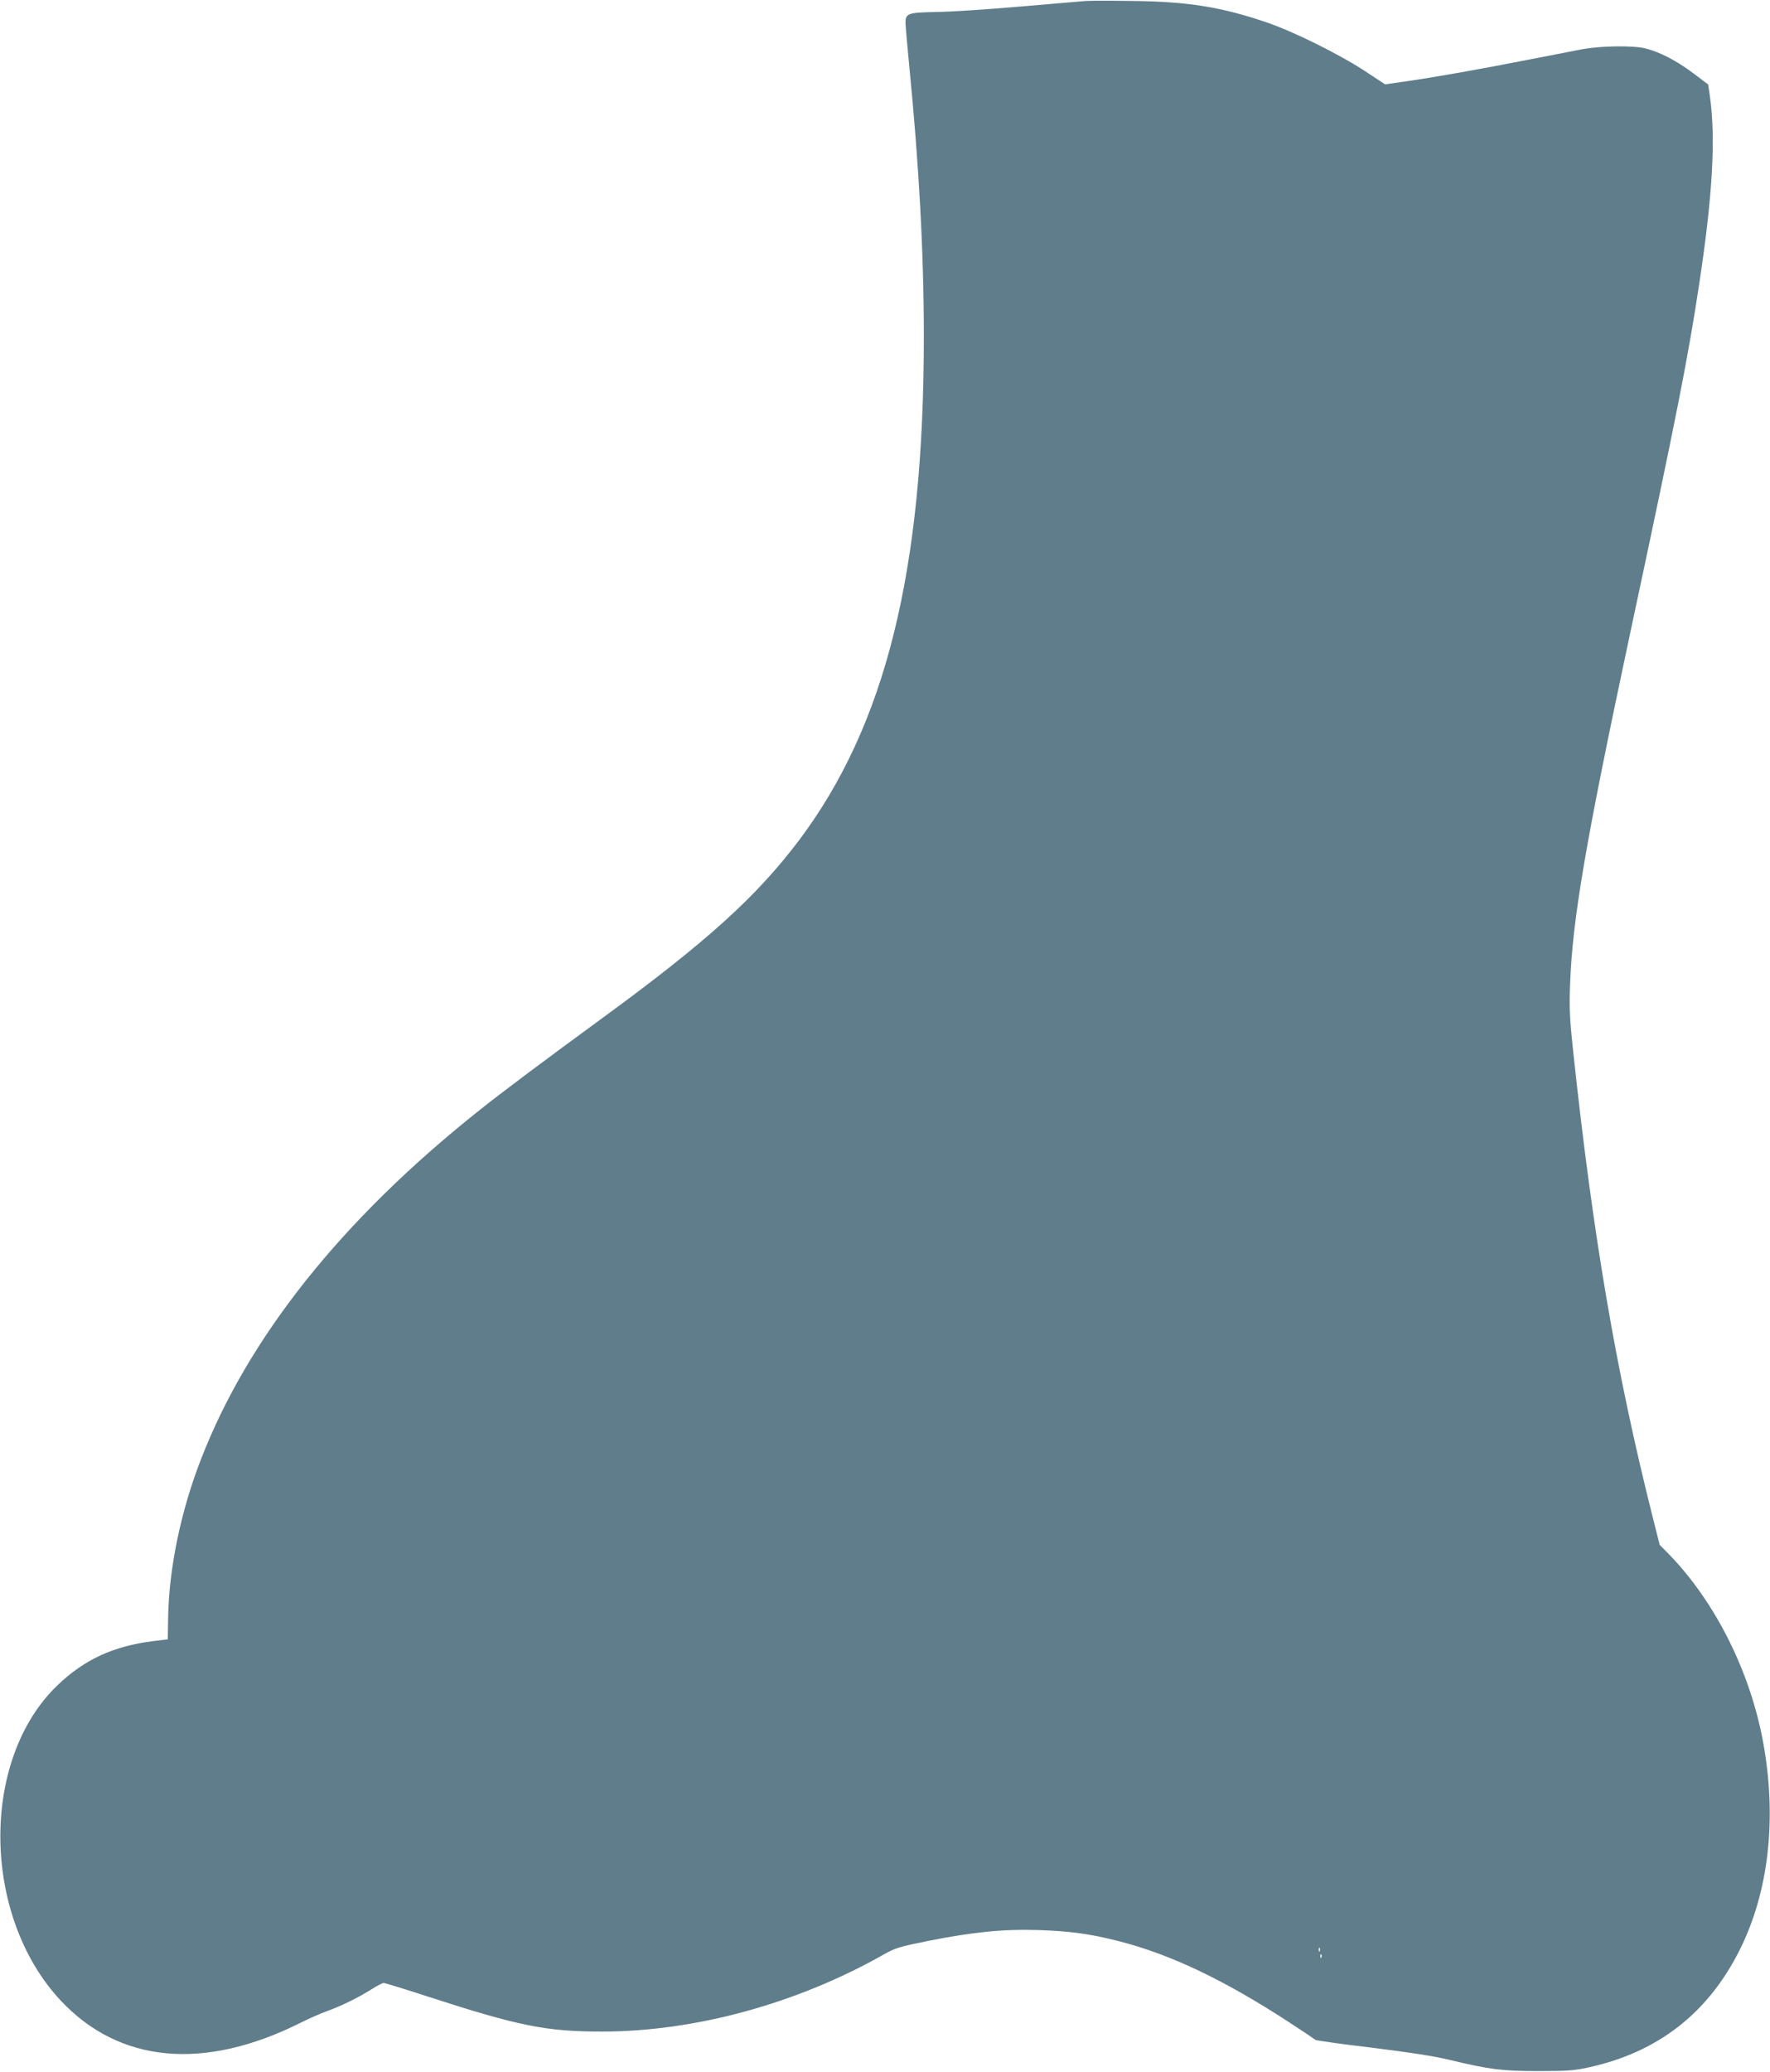 <?xml version="1.0" standalone="no"?>
<!DOCTYPE svg PUBLIC "-//W3C//DTD SVG 20010904//EN"
 "http://www.w3.org/TR/2001/REC-SVG-20010904/DTD/svg10.dtd">
<svg version="1.0" xmlns="http://www.w3.org/2000/svg"
 width="1094pt" height="1280pt" viewBox="0 0 1094 1280"
 preserveAspectRatio="xMidYMid meet">
<g transform="translate(0,1280) scale(0.1,-0.1)"
fill="#607d8b" stroke="none">
<path d="M6710 12794 c-30 -3 -215 -18 -410 -35 -195 -17 -426 -32 -513 -33
-182 -4 -192 -8 -190 -76 1 -22 11 -134 22 -248 62 -628 91 -1167 91 -1683 0
-1446 -236 -2399 -773 -3112 -263 -348 -570 -626 -1222 -1102 -347 -254 -605
-446 -760 -570 -842 -670 -1421 -1396 -1713 -2150 -126 -324 -199 -680 -203
-986 l-2 -126 -91 -11 c-246 -31 -426 -114 -593 -275 -476 -459 -466 -1421 20
-1943 363 -390 889 -439 1488 -138 50 25 123 57 162 71 86 31 189 81 273 134
34 22 68 39 76 39 8 0 132 -38 276 -85 558 -181 728 -215 1072 -215 576 0
1207 173 1742 476 70 40 96 48 275 84 276 55 465 74 683 67 198 -7 314 -23
489 -67 321 -81 653 -238 1061 -504 85 -55 157 -104 160 -107 3 -4 158 -26
345 -48 233 -29 386 -52 485 -76 250 -60 324 -69 550 -69 173 0 221 3 306 22
430 93 741 335 937 727 179 358 230 807 146 1275 -79 438 -295 871 -581 1166
l-60 61 -45 179 c-226 900 -367 1726 -489 2864 -22 205 -25 272 -20 410 14
410 96 885 371 2175 290 1357 359 1705 430 2178 80 530 100 881 64 1139 l-11
76 -94 71 c-103 77 -208 131 -294 152 -75 19 -273 16 -390 -5 -52 -10 -207
-40 -345 -67 -269 -53 -582 -109 -762 -134 l-112 -16 -123 81 c-158 104 -446
247 -613 303 -277 94 -483 127 -820 131 -132 2 -265 2 -295 0z m1447 -12046
c-3 -8 -6 -5 -6 6 -1 11 2 17 5 13 3 -3 4 -12 1 -19z m10 -40 c-3 -8 -6 -5 -6
6 -1 11 2 17 5 13 3 -3 4 -12 1 -19z"/>
</g>
</svg>
